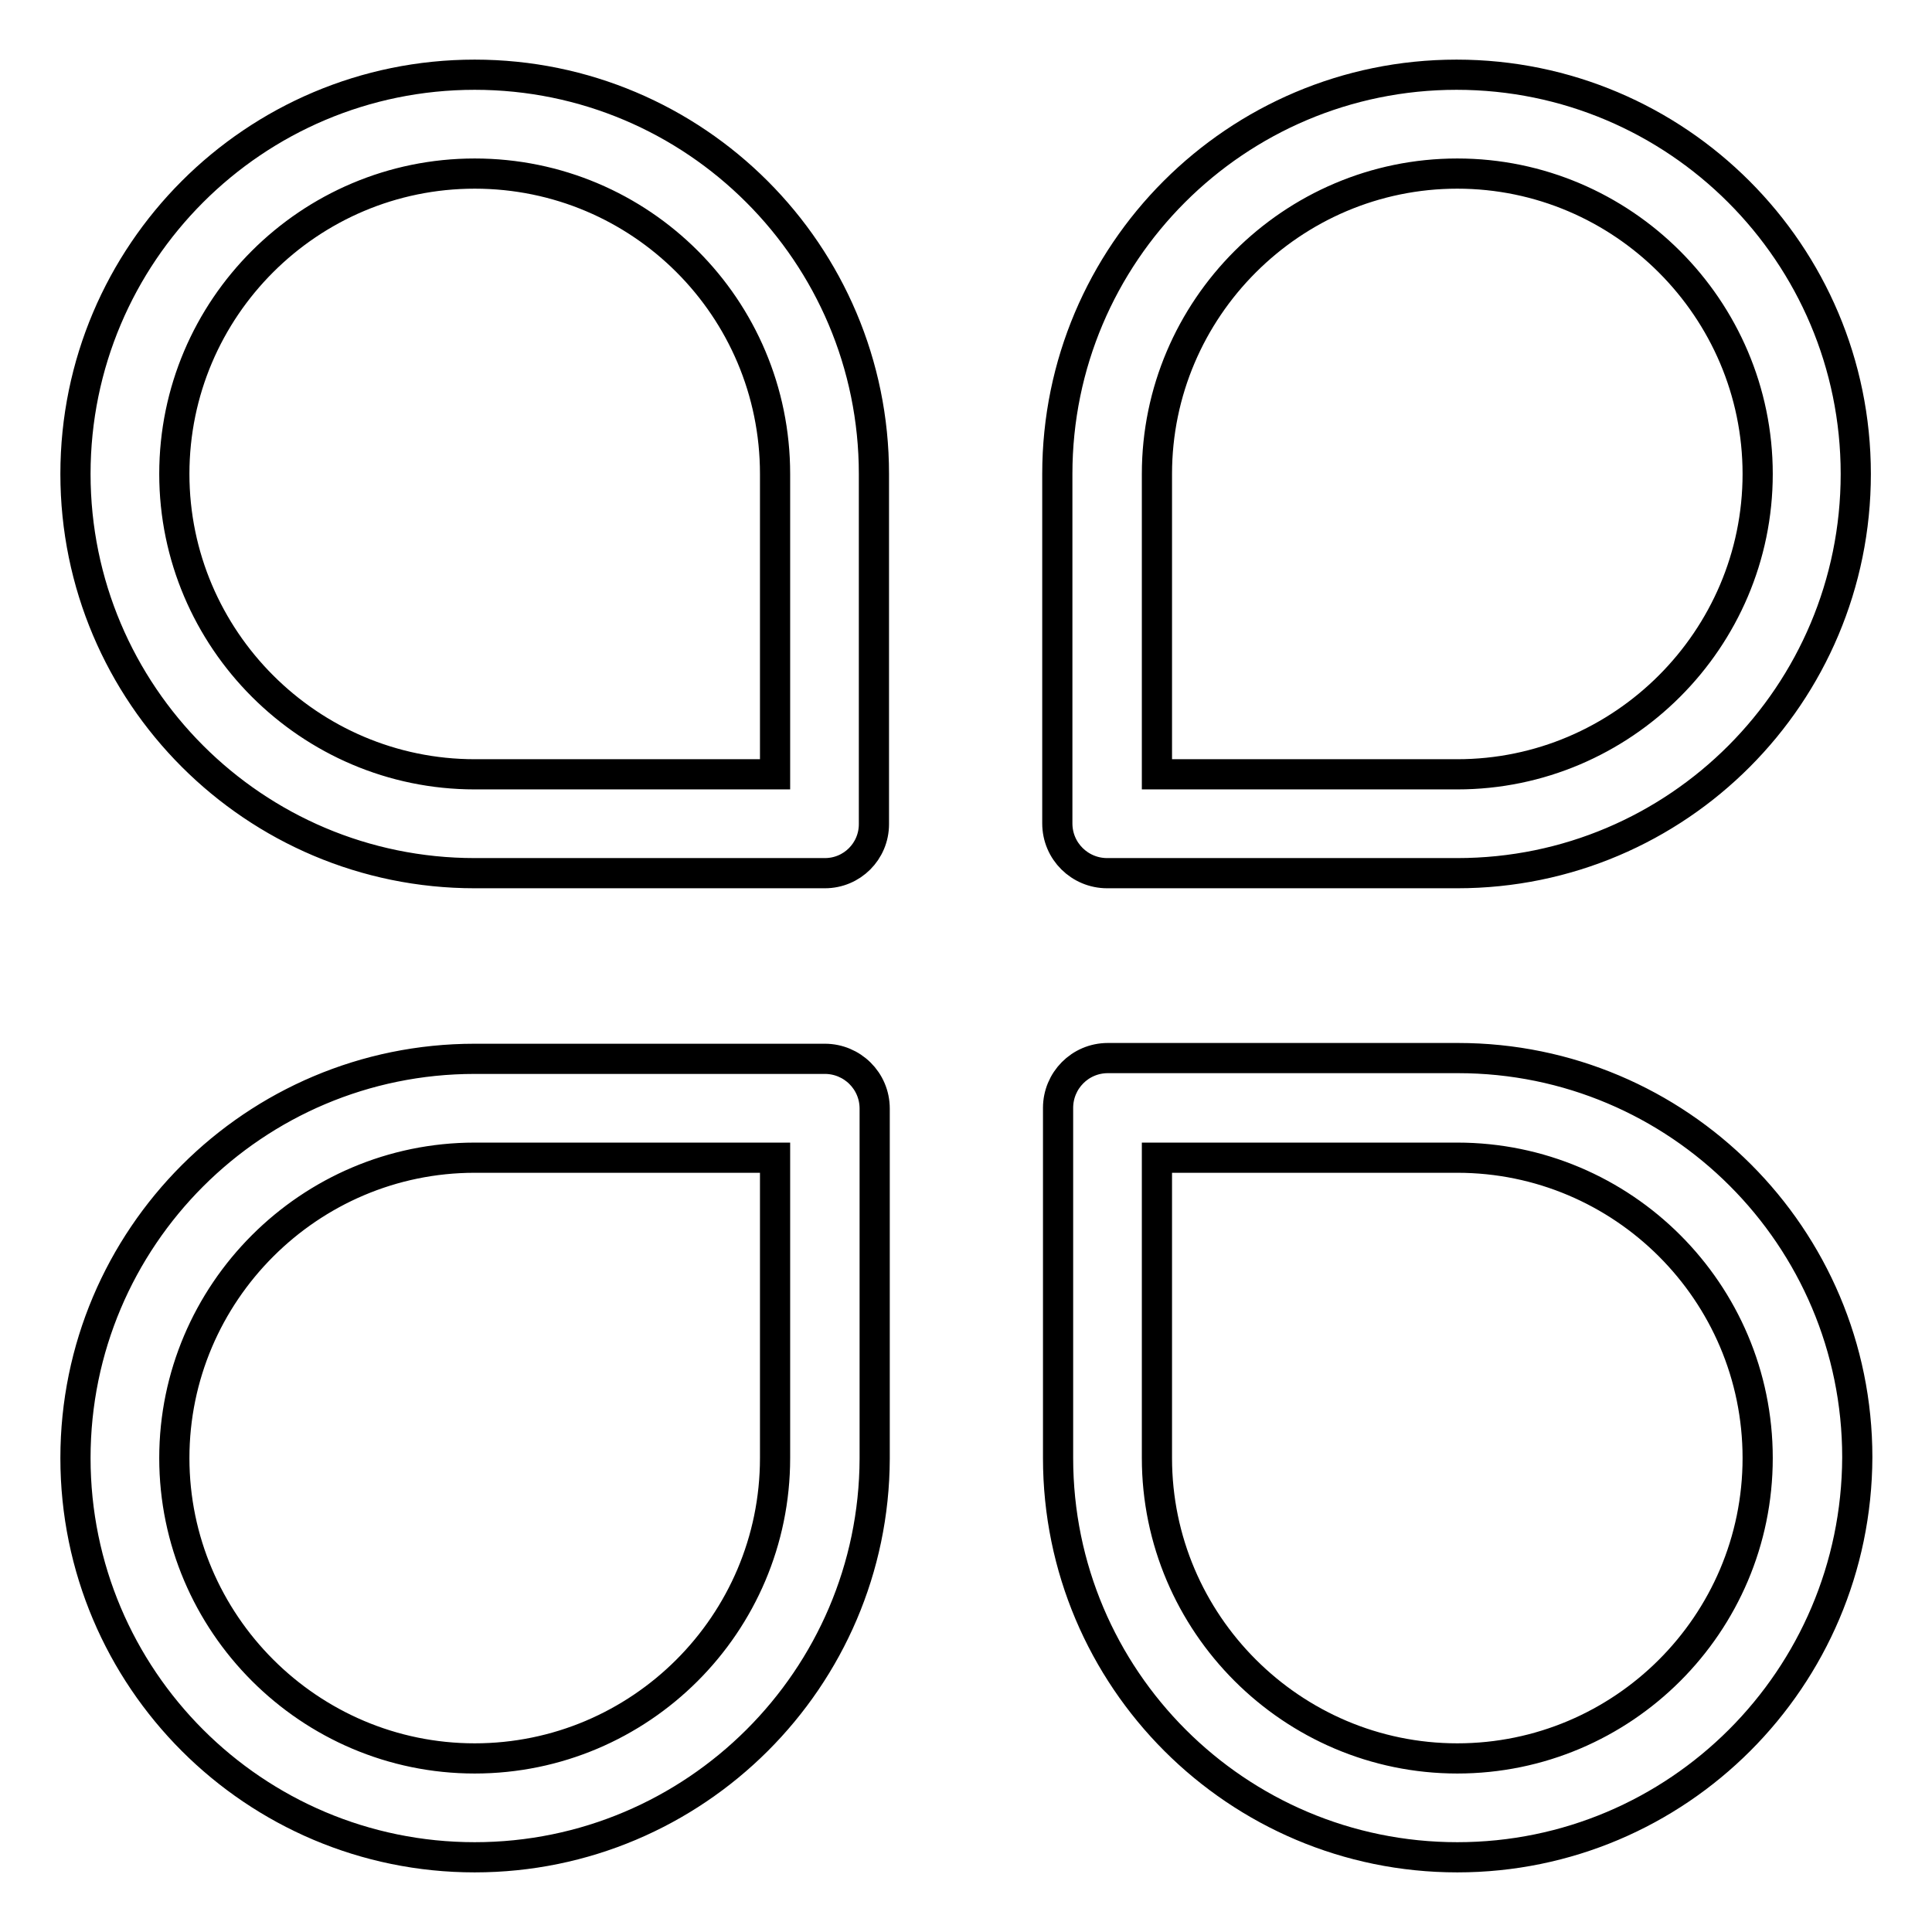 <?xml version="1.0" encoding="utf-8"?>
<!-- Svg Vector Icons : http://www.onlinewebfonts.com/icon -->
<!DOCTYPE svg PUBLIC "-//W3C//DTD SVG 1.1//EN" "http://www.w3.org/Graphics/SVG/1.1/DTD/svg11.dtd">
<svg version="1.1" xmlns="http://www.w3.org/2000/svg" xmlns:xlink="http://www.w3.org/1999/xlink" x="0px" y="0px" viewBox="0 0 256 256" enable-background="new 0 0 256 256" xml:space="preserve">
<g> <path stroke-width="4" fill-opacity="0" stroke="#000000"  d="M109.3,115.7H62.9C33.7,115.7,10,92,10,62.8C10,33.6,33.7,9.9,62.9,9.9s52.9,23.7,52.9,52.9v46.4 C115.8,112.8,112.9,115.7,109.3,115.7z M62.9,23C41,23,23.1,40.8,23.1,62.8c0,21.9,17.9,39.8,39.8,39.8h39.8V62.8 C102.7,40.8,84.9,23,62.9,23z M193.1,115.7h-46.4c-3.6,0-6.6-2.9-6.6-6.6V62.8c0-29.2,23.7-52.9,52.9-52.9 c29.2,0,52.9,23.7,52.9,52.9S222.3,115.7,193.1,115.7z M153.3,102.6h39.8c21.9,0,39.8-17.9,39.8-39.8c0-21.9-17.9-39.8-39.8-39.8 c-21.9,0-39.8,17.9-39.8,39.8V102.6z M62.9,246.1c-29.2,0-52.9-23.7-52.9-52.9c0-29.2,23.7-52.9,52.9-52.9h46.4 c3.6,0,6.6,2.9,6.6,6.6v46.4C115.8,222.4,92.1,246.1,62.9,246.1z M62.9,153.4c-21.9,0-39.8,17.9-39.8,39.8S41,233,62.9,233 c21.9,0,39.8-17.8,39.8-39.8v-39.8H62.9z M193.1,246.1c-29.2,0-52.9-23.7-52.9-52.9v-46.4c0-3.6,2.9-6.6,6.6-6.6h46.4 c29.2,0,52.9,23.7,52.9,52.9C246,222.4,222.3,246.1,193.1,246.1z M153.3,153.4v39.8c0,21.9,17.9,39.8,39.8,39.8 c21.9,0,39.8-17.8,39.8-39.8s-17.9-39.8-39.8-39.8H153.3z"/></g>
</svg>